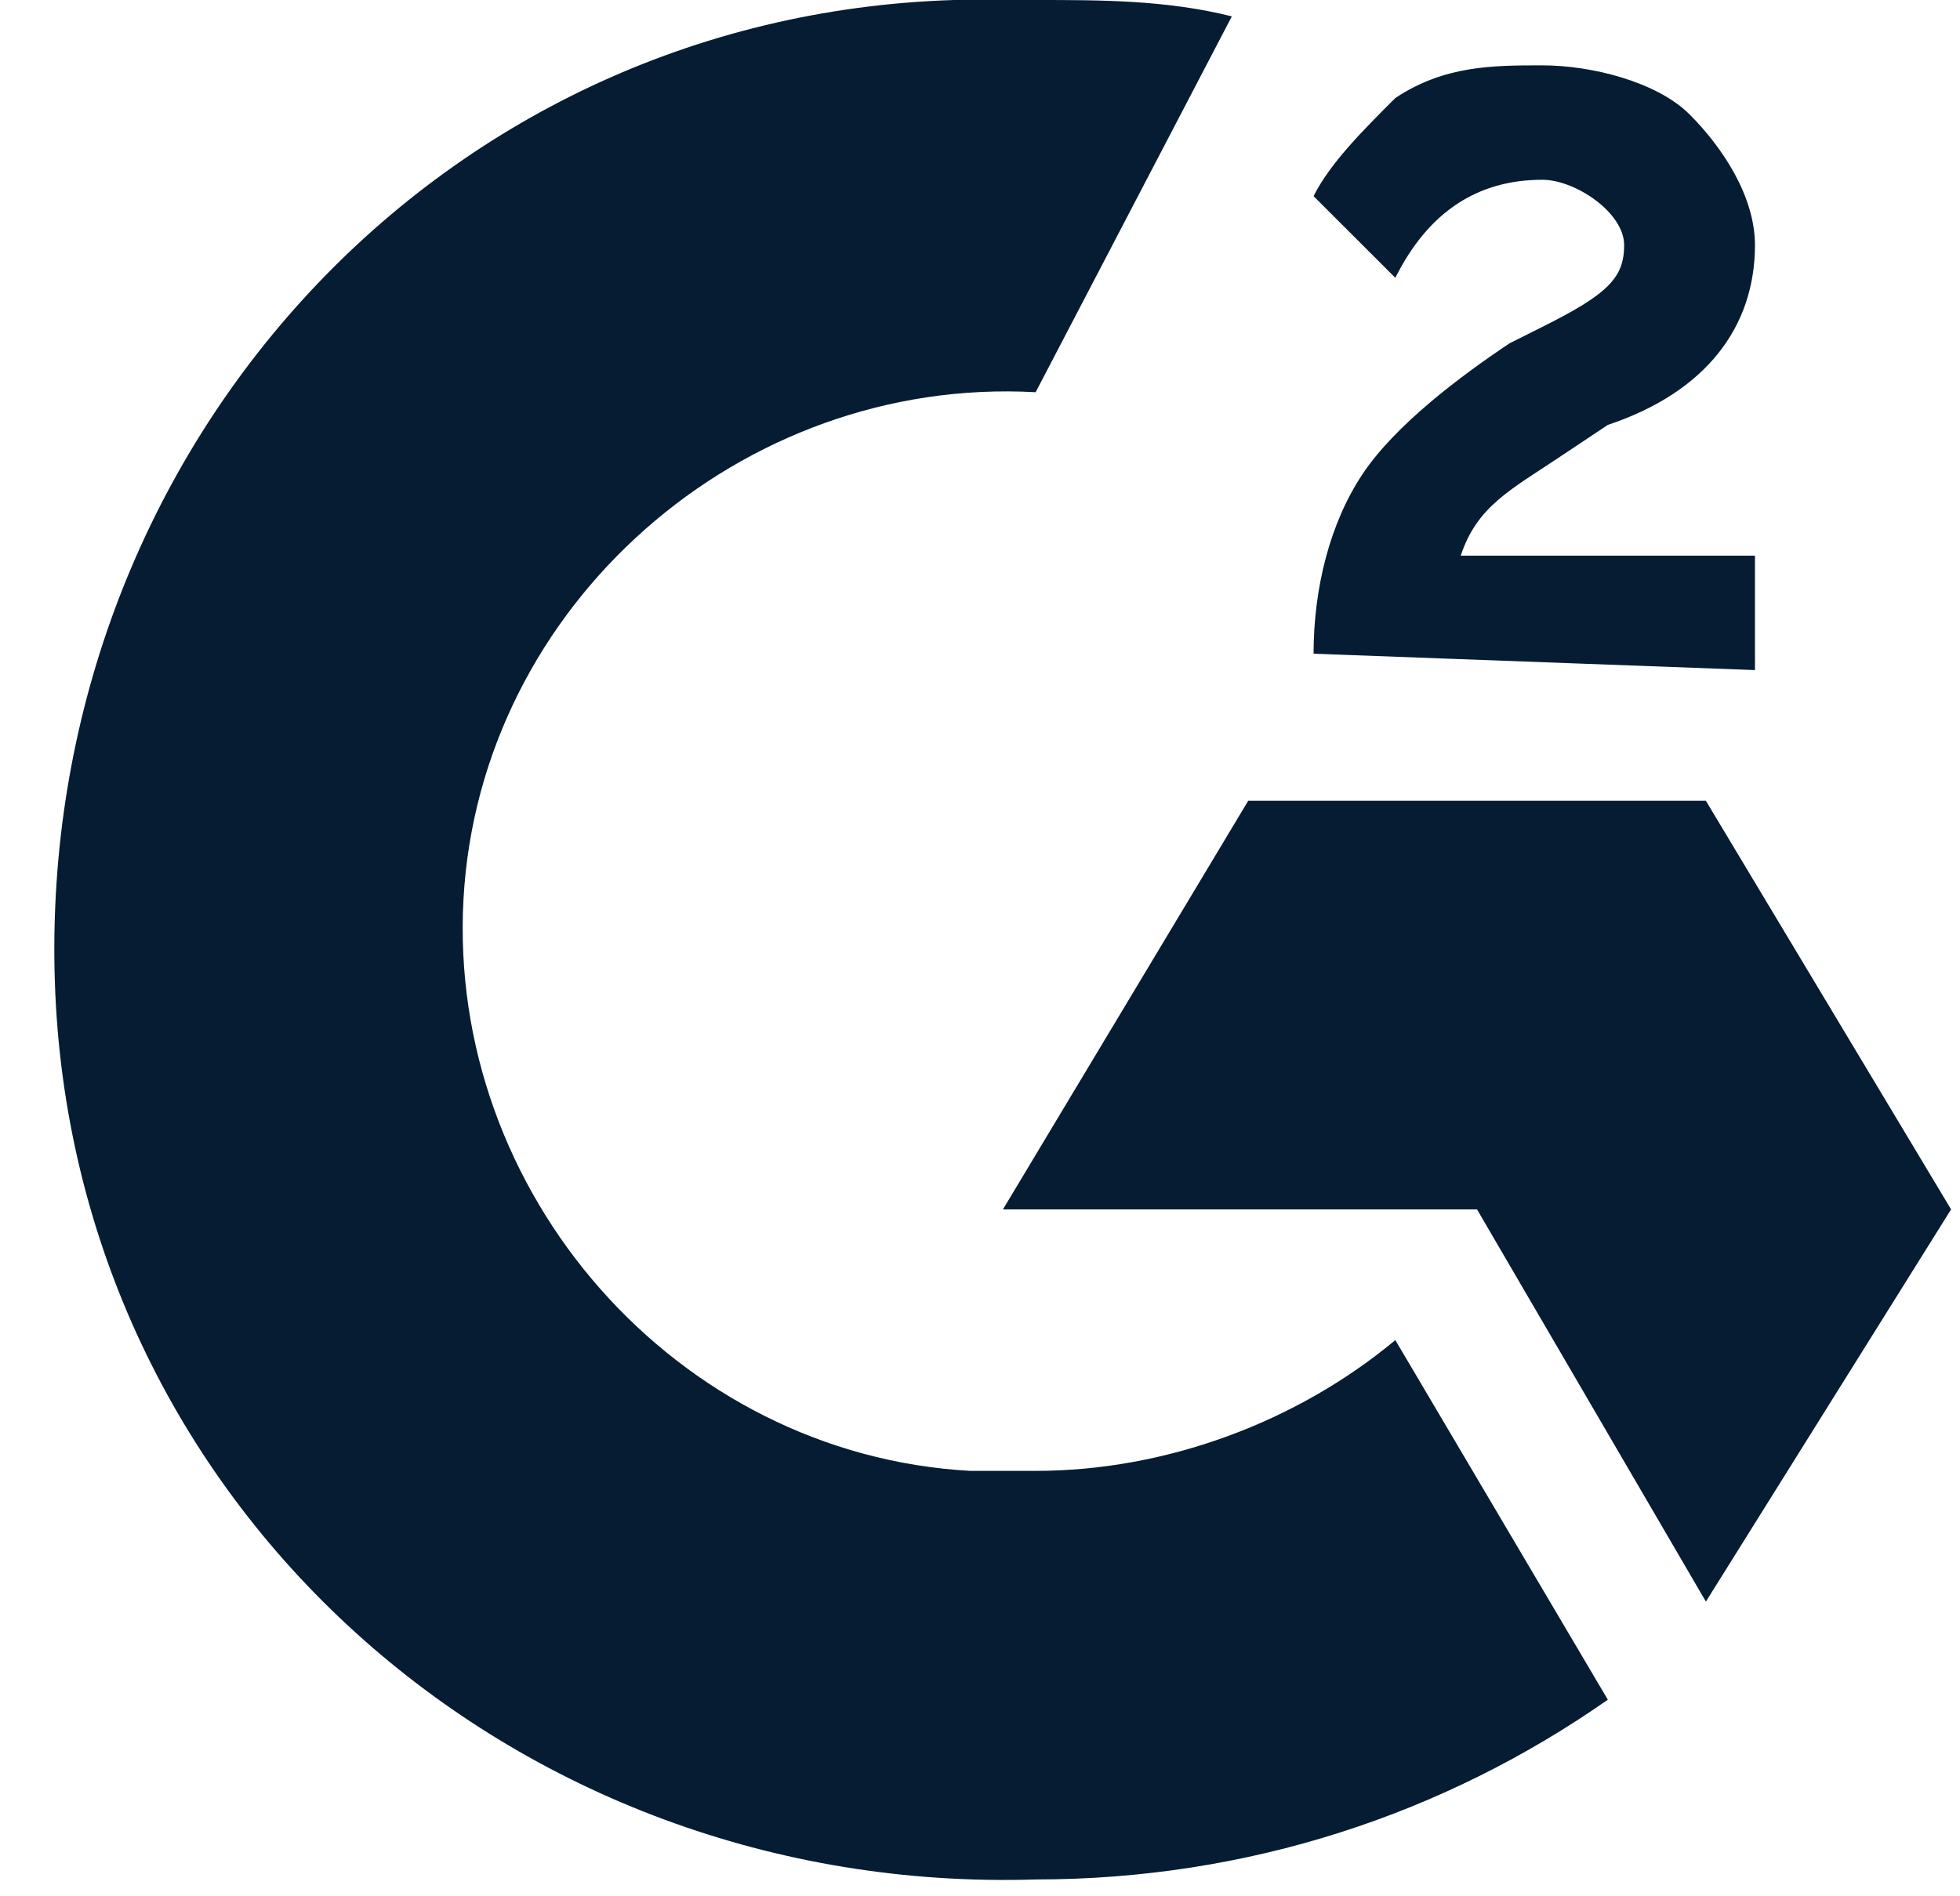<svg width="31" height="30" viewBox="0 0 31 30" fill="none" xmlns="http://www.w3.org/2000/svg">
<path d="M16.38 0C17.415 0 18.449 -1.673e-06 19.483 0.259L16.38 6.205C11.726 5.947 7.59 9.566 7.331 14.22C7.072 18.874 10.692 23.011 15.346 23.27H16.38C18.449 23.27 20.517 22.494 22.069 21.201L25.43 26.89C22.844 28.699 19.742 29.734 16.38 29.734C8.107 29.992 1.126 23.787 0.867 15.513C0.609 7.239 6.814 0.259 15.088 0H16.38ZM26.981 12.669L30.859 19.133L26.981 25.338L23.361 19.133H15.863L19.742 12.669H26.981ZM20.776 10.342C20.776 9.308 21.034 8.274 21.552 7.498C22.069 6.722 23.103 5.947 23.878 5.43L24.395 5.171C25.43 4.654 25.688 4.395 25.688 3.878C25.688 3.361 24.913 2.844 24.395 2.844C23.361 2.844 22.586 3.361 22.069 4.395L20.776 3.103C21.034 2.586 21.551 2.068 22.069 1.551C22.844 1.034 23.62 1.034 24.395 1.034C25.171 1.034 26.205 1.293 26.723 1.81C27.24 2.327 27.757 3.103 27.757 3.878C27.757 5.171 26.981 6.205 25.43 6.722L24.654 7.239C23.878 7.757 23.361 8.015 23.103 8.791H27.757V10.601L20.776 10.342Z" fill="#051C33"/>
</svg>

